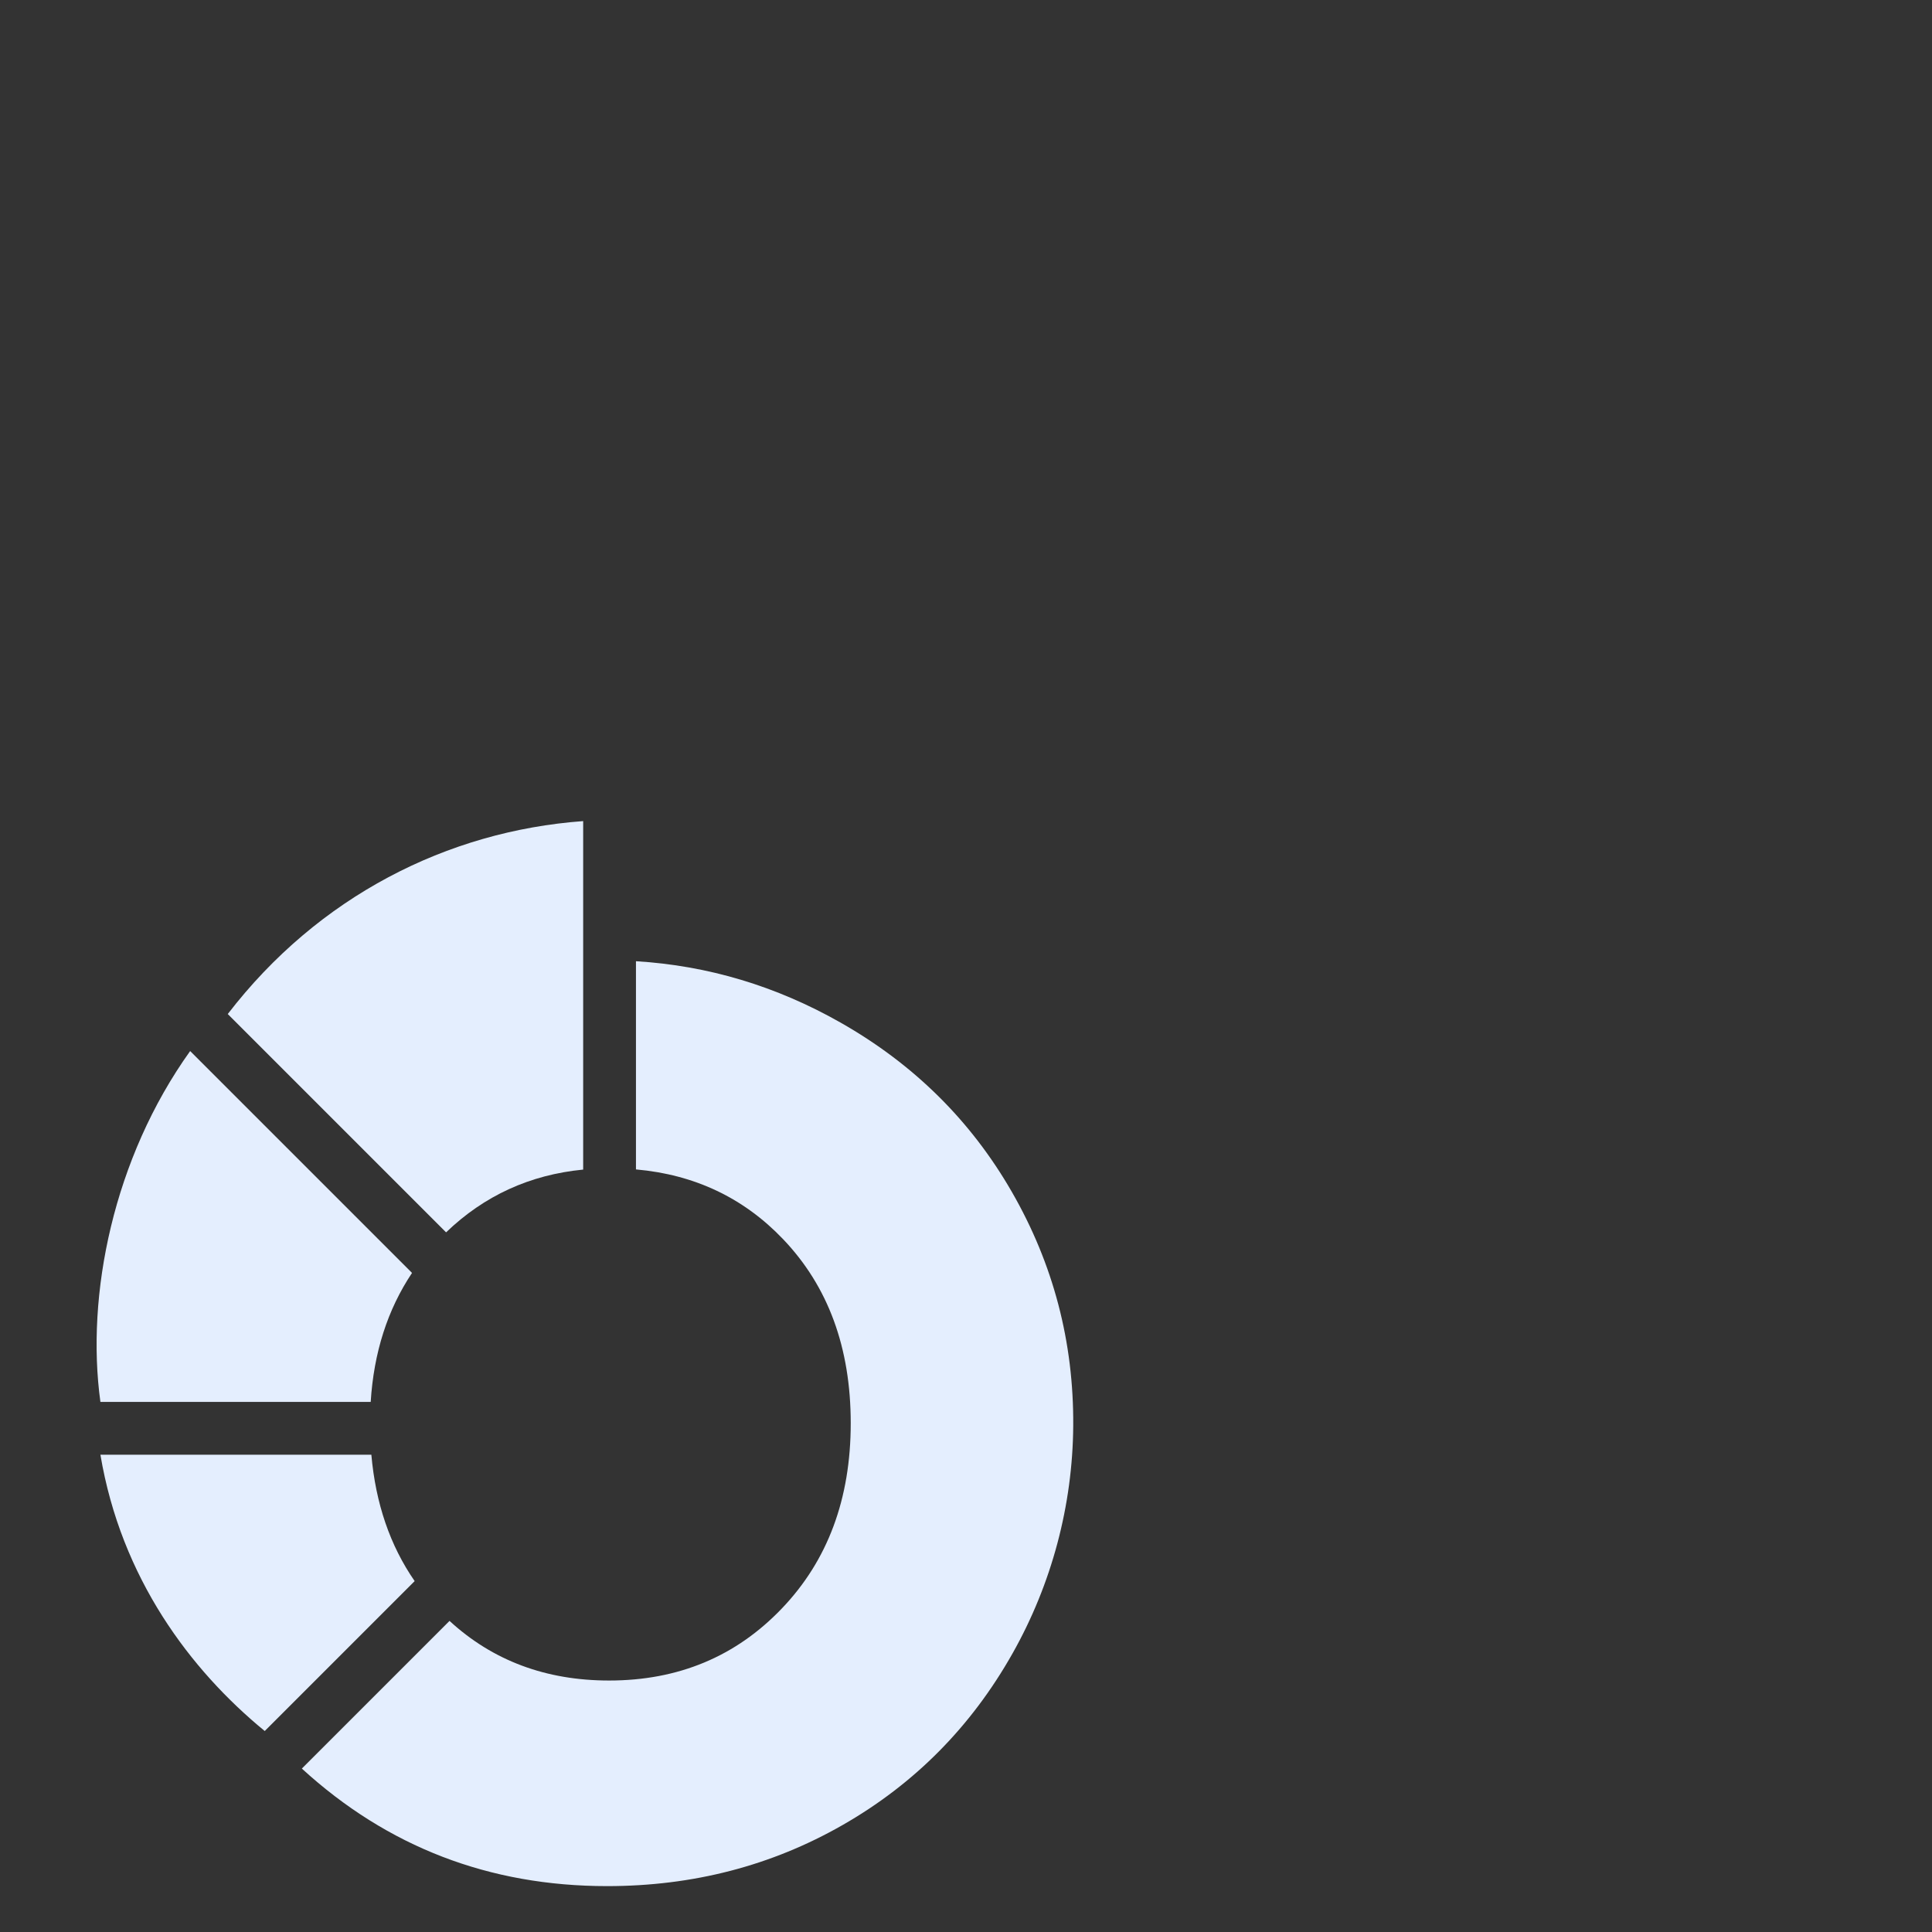 <?xml version="1.0" encoding="UTF-8"?> <svg xmlns="http://www.w3.org/2000/svg" width="80" height="80" viewBox="0 0 80 80" fill="none"><rect x="0" y="0" width="80" height="80" fill="#333333" stroke="none"/><path d="M41.895 49.348C40.197 46.399 37.835 44.064 34.807 42.344C32.142 40.83 29.317 39.983 26.334 39.802V48.423C28.761 48.638 30.791 49.6 32.423 51.308C34.291 53.263 35.227 55.804 35.227 58.932C35.227 62.06 34.276 64.617 32.373 66.605C30.471 68.594 28.087 69.587 25.223 69.587C22.604 69.587 20.401 68.762 18.614 67.118L12.499 73.233C16.046 76.478 20.259 78.1 25.14 78.1C28.693 78.1 31.943 77.257 34.892 75.57C37.869 73.867 40.216 71.498 41.929 68.461C43.547 65.593 44.417 62.336 44.44 59.042C44.465 55.571 43.617 52.338 41.895 49.348Z" fill="#E4EEFE"></path><path d="M18.471 51.029C20.05 49.51 21.942 48.644 24.148 48.43V34C18.522 34.412 13.178 37.118 9.431 41.989L18.471 51.029Z" fill="#E4EEFE"></path><path d="M15.35 58.052C15.476 56.012 16.046 54.23 17.061 52.709L7.874 43.522C4.693 47.964 3.547 53.627 4.158 58.051H15.35V58.052Z" fill="#E4EEFE"></path><path d="M15.377 60.237H4.158C5.015 65.344 7.88 69.151 10.962 71.678L17.17 65.47C16.151 63.998 15.555 62.254 15.377 60.237Z" fill="#E4EEFE"></path></svg> 